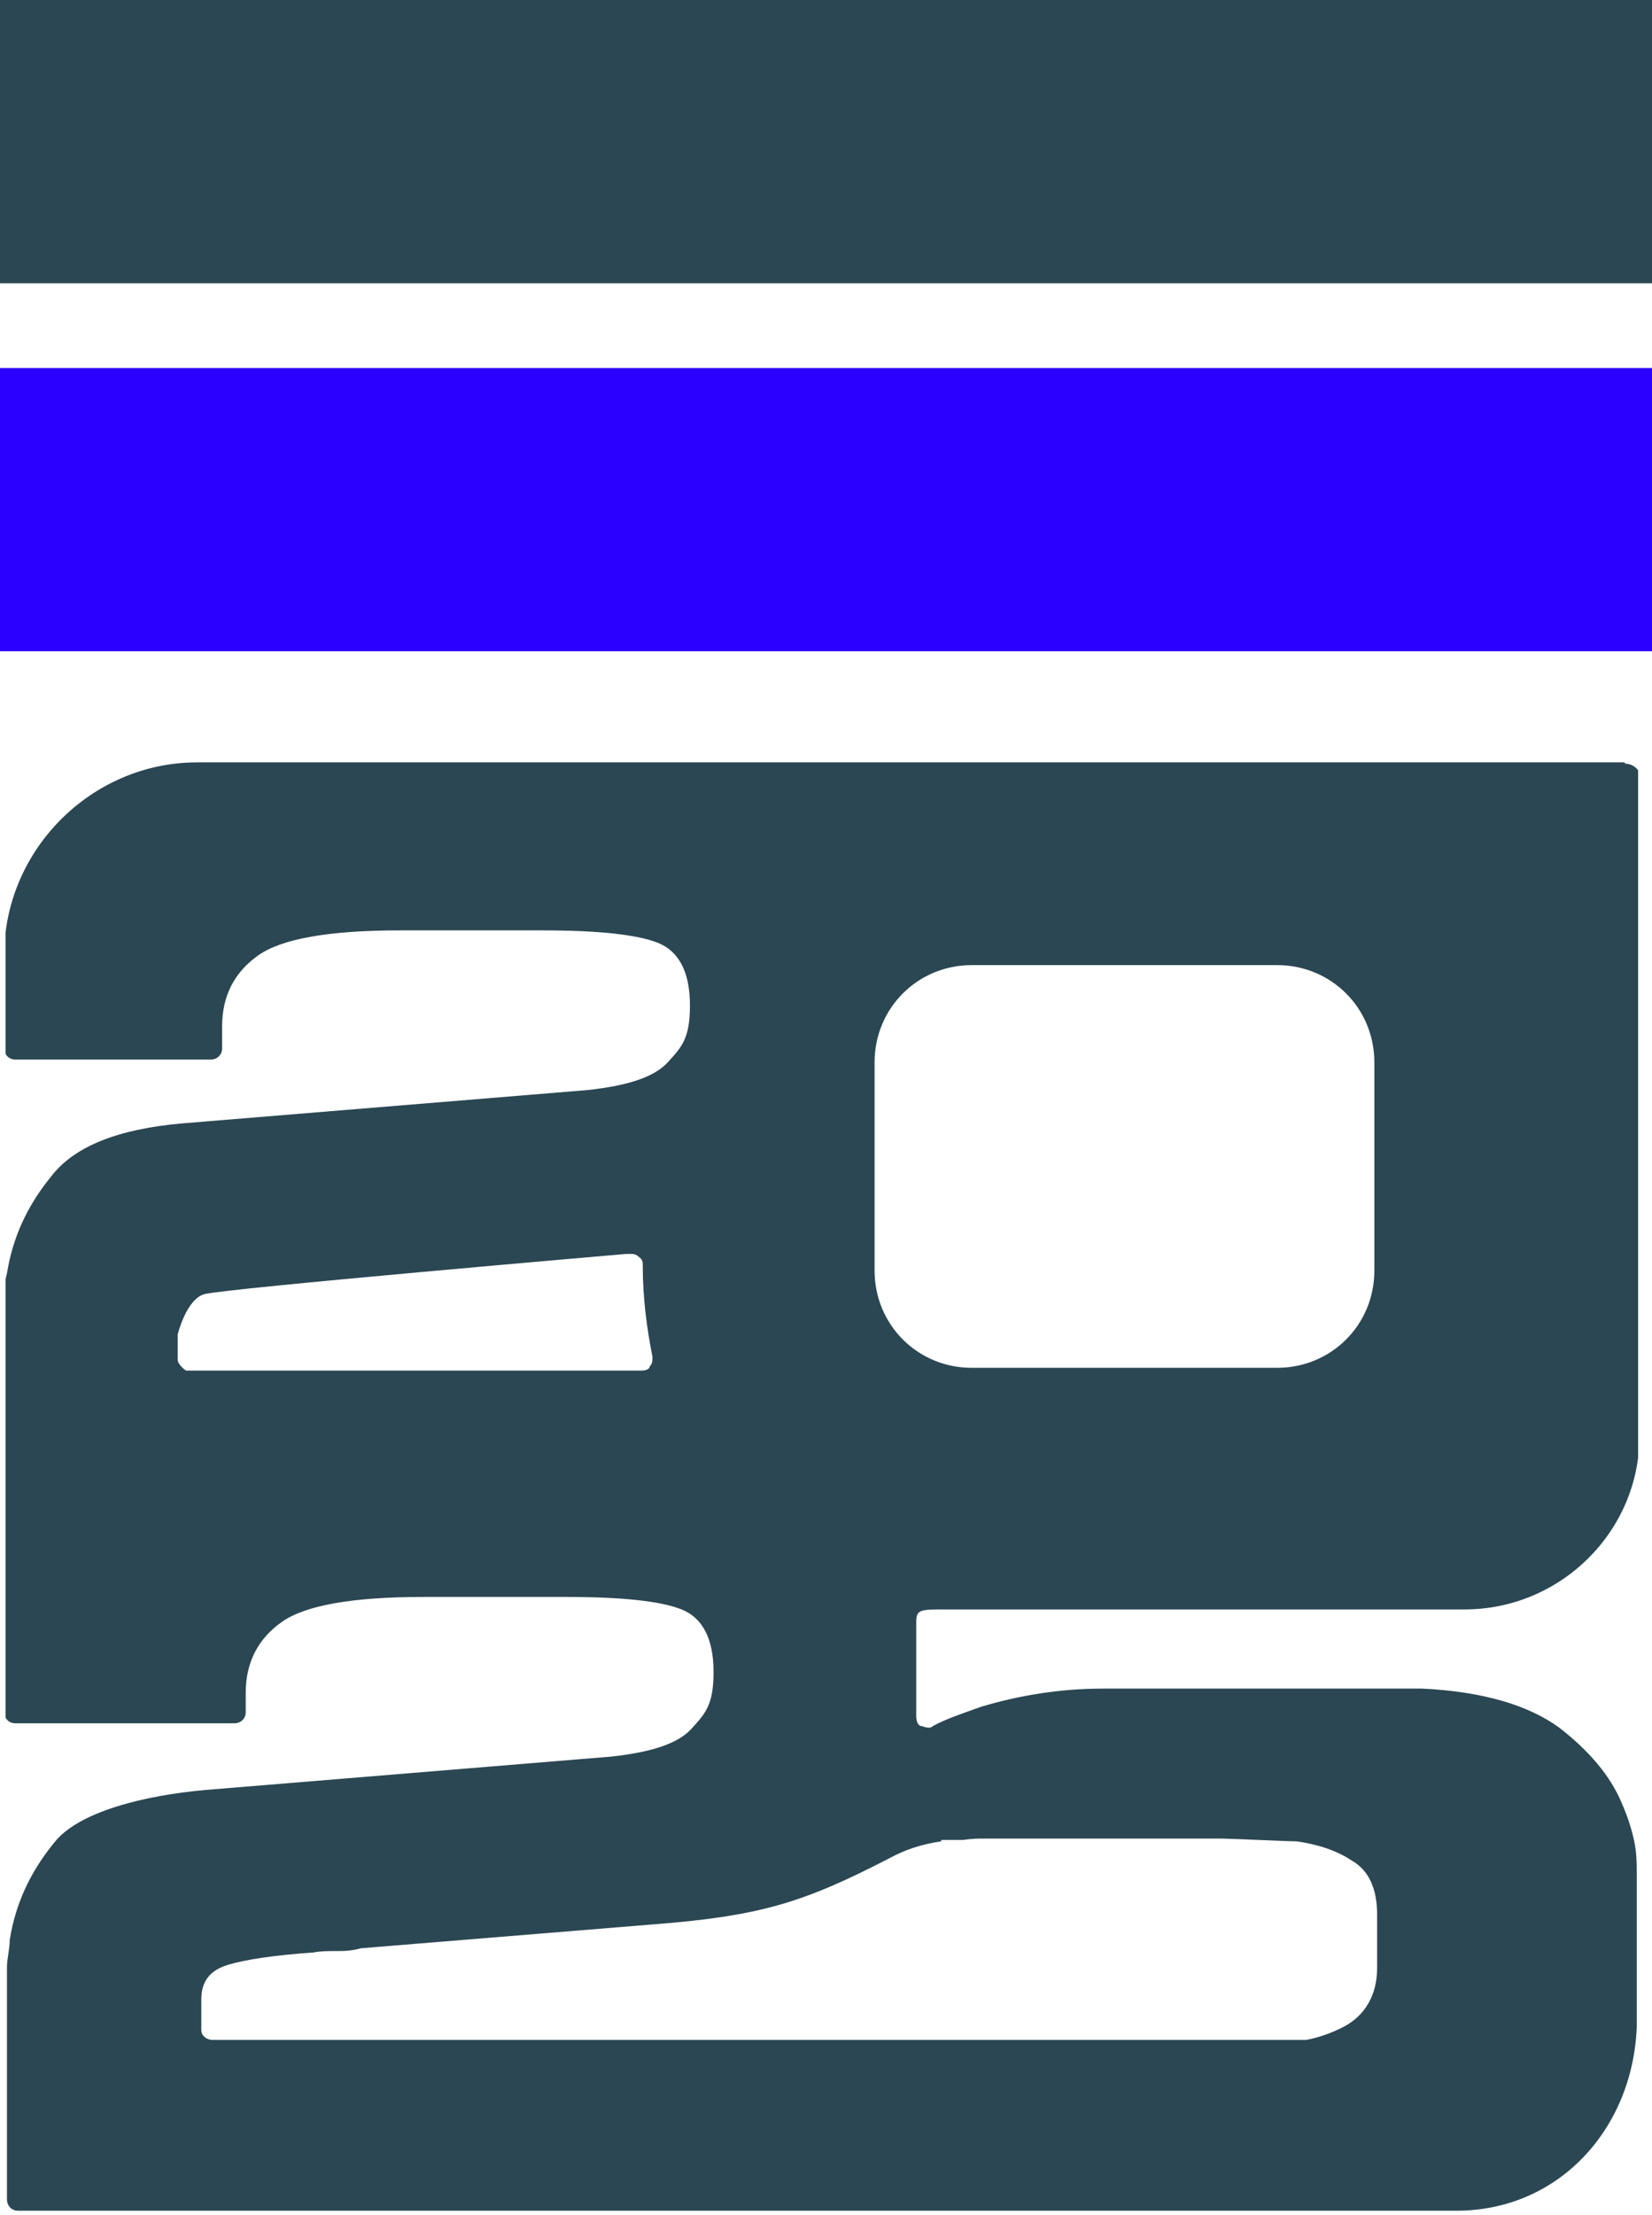 <svg xmlns="http://www.w3.org/2000/svg" xmlns:xlink="http://www.w3.org/1999/xlink" id="b" viewBox="0 0 119 159.5"><defs><style>.g{fill:none;}.h{fill:#2b00ff;}.i{fill-rule:evenodd;}.i,.j{fill:#2b4753;}.k{clip-path:url(#e);}.l{clip-path:url(#d);}.m{clip-path:url(#f);}</style><clipPath id="d"><rect class="g" x=".4" y="54.7" width="117.6" height="104.8"></rect></clipPath><clipPath id="e"><rect class="g" y="26.5" width="119" height="20.4"></rect></clipPath><clipPath id="f"><rect class="g" width="119" height="20.4"></rect></clipPath></defs><g id="c"><g class="l"><path class="i" d="M117,54.9H14.2c-7.6,0-13.9,6.3-13.9,13.9v6.7c0,.4.3.8.8.8h14.1c.4,0,.8-.3.8-.8v-1.6c0-2.2.9-3.9,2.6-5.1,1.7-1.2,5.1-1.8,10.2-1.8h10.3c4,0,6.8.3,8.3.9,1.5.6,2.3,2.1,2.3,4.5s-.6,3-1.6,4.1c-1,1.1-3,1.7-5.8,2l-29.2,2.4c-4.5.4-7.7,1.6-9.4,3.8-1.8,2.2-2.8,4.5-3.2,7-.2.7-.2,1.3-.2,2v29.6c0,.4.3.8.8.8h15.8c.4,0,.8-.3.8-.8v-1.4c0-2.2.9-3.9,2.6-5.1,1.7-1.2,5.1-1.8,10.2-1.8h10.3c4,0,6.8.3,8.3.9,1.5.6,2.3,2.1,2.3,4.5s-.6,3-1.6,4.1c-1,1.1-3,1.7-5.8,2l-29.2,2.4c-4.5.4-9.2,1.6-10.9,3.8-1.8,2.2-2.8,4.5-3.2,7,0,.7-.2,1.3-.2,2v16.7c0,.4.3.8.8.8h103.6c7.4,0,12.7-5.9,13-13.2,0-.6,0-1.1,0-1.8v-9.3c0-.7,0-1.5-.2-2.4-.2-.9-.5-1.8-.9-2.7-.8-1.9-2.3-3.7-4.5-5.4-2.2-1.6-5.5-2.6-9.9-2.8h-3.4c-1,0-5.7,0-6.9,0h-12.6c-3.2,0-6.1.5-8.8,1.3-1.4.5-2.6.9-3.5,1.4-.2.2-.5.1-.8,0-.3,0-.4-.4-.4-.7,0-1.2,0-5.9,0-6.8s.3-.9,2.1-.9h37.4c6.9,0,12.6-5.6,12.6-12.5v-47.6c0-.4-.5-.8-1-.8ZM46.8,98.4c0,.2-.3.3-.6.3H13.4s-.6-.4-.6-.8v-1.8s.6-2.5,1.9-2.9c1.3-.4,30.4-2.9,30.4-2.9h.3c.2,0,.4,0,.6.2.3.2.3.4.3.6,0,2.4.3,4.6.7,6.6,0,.3,0,.5-.2.7ZM67.8,132.5c.5,0,1.1,0,1.6,0,.6-.1,1.1-.1,1.5-.1h17.1c.6,0,4.7.2,5.4.2,1.4.2,2.8.6,4,1.4,1.2.7,1.8,2,1.8,3.9v3.8c0,2-.9,3.5-2.5,4.3-.8.4-1.6.7-2.6.9h-26.7.3s-52.4,0-52.4,0c-.4,0-.8-.3-.8-.7v-2.2c0-1.3.6-2.1,1.9-2.5,1.3-.4,3.4-.7,6.2-.9.5-.1,1.1-.1,1.6-.1s1.1,0,1.8-.2l20.8-1.7c8-.6,11.1-1.6,17.3-4.8,1.1-.6,2.3-1,3.7-1.2ZM99,91.5c0,3.9-3.1,7-7,7h-22c-3.9,0-7-3.1-7-7v-15c0-3.9,3.1-7,7-7h22c3.9,0,7,3.1,7,7v15Z"></path></g><g class="k"><path class="h" d="M0,26.5h119v20.4H0v-20.4Z"></path></g><g class="m"><path class="j" d="M0,0h119v20.4H0V0Z"></path></g></g></svg>